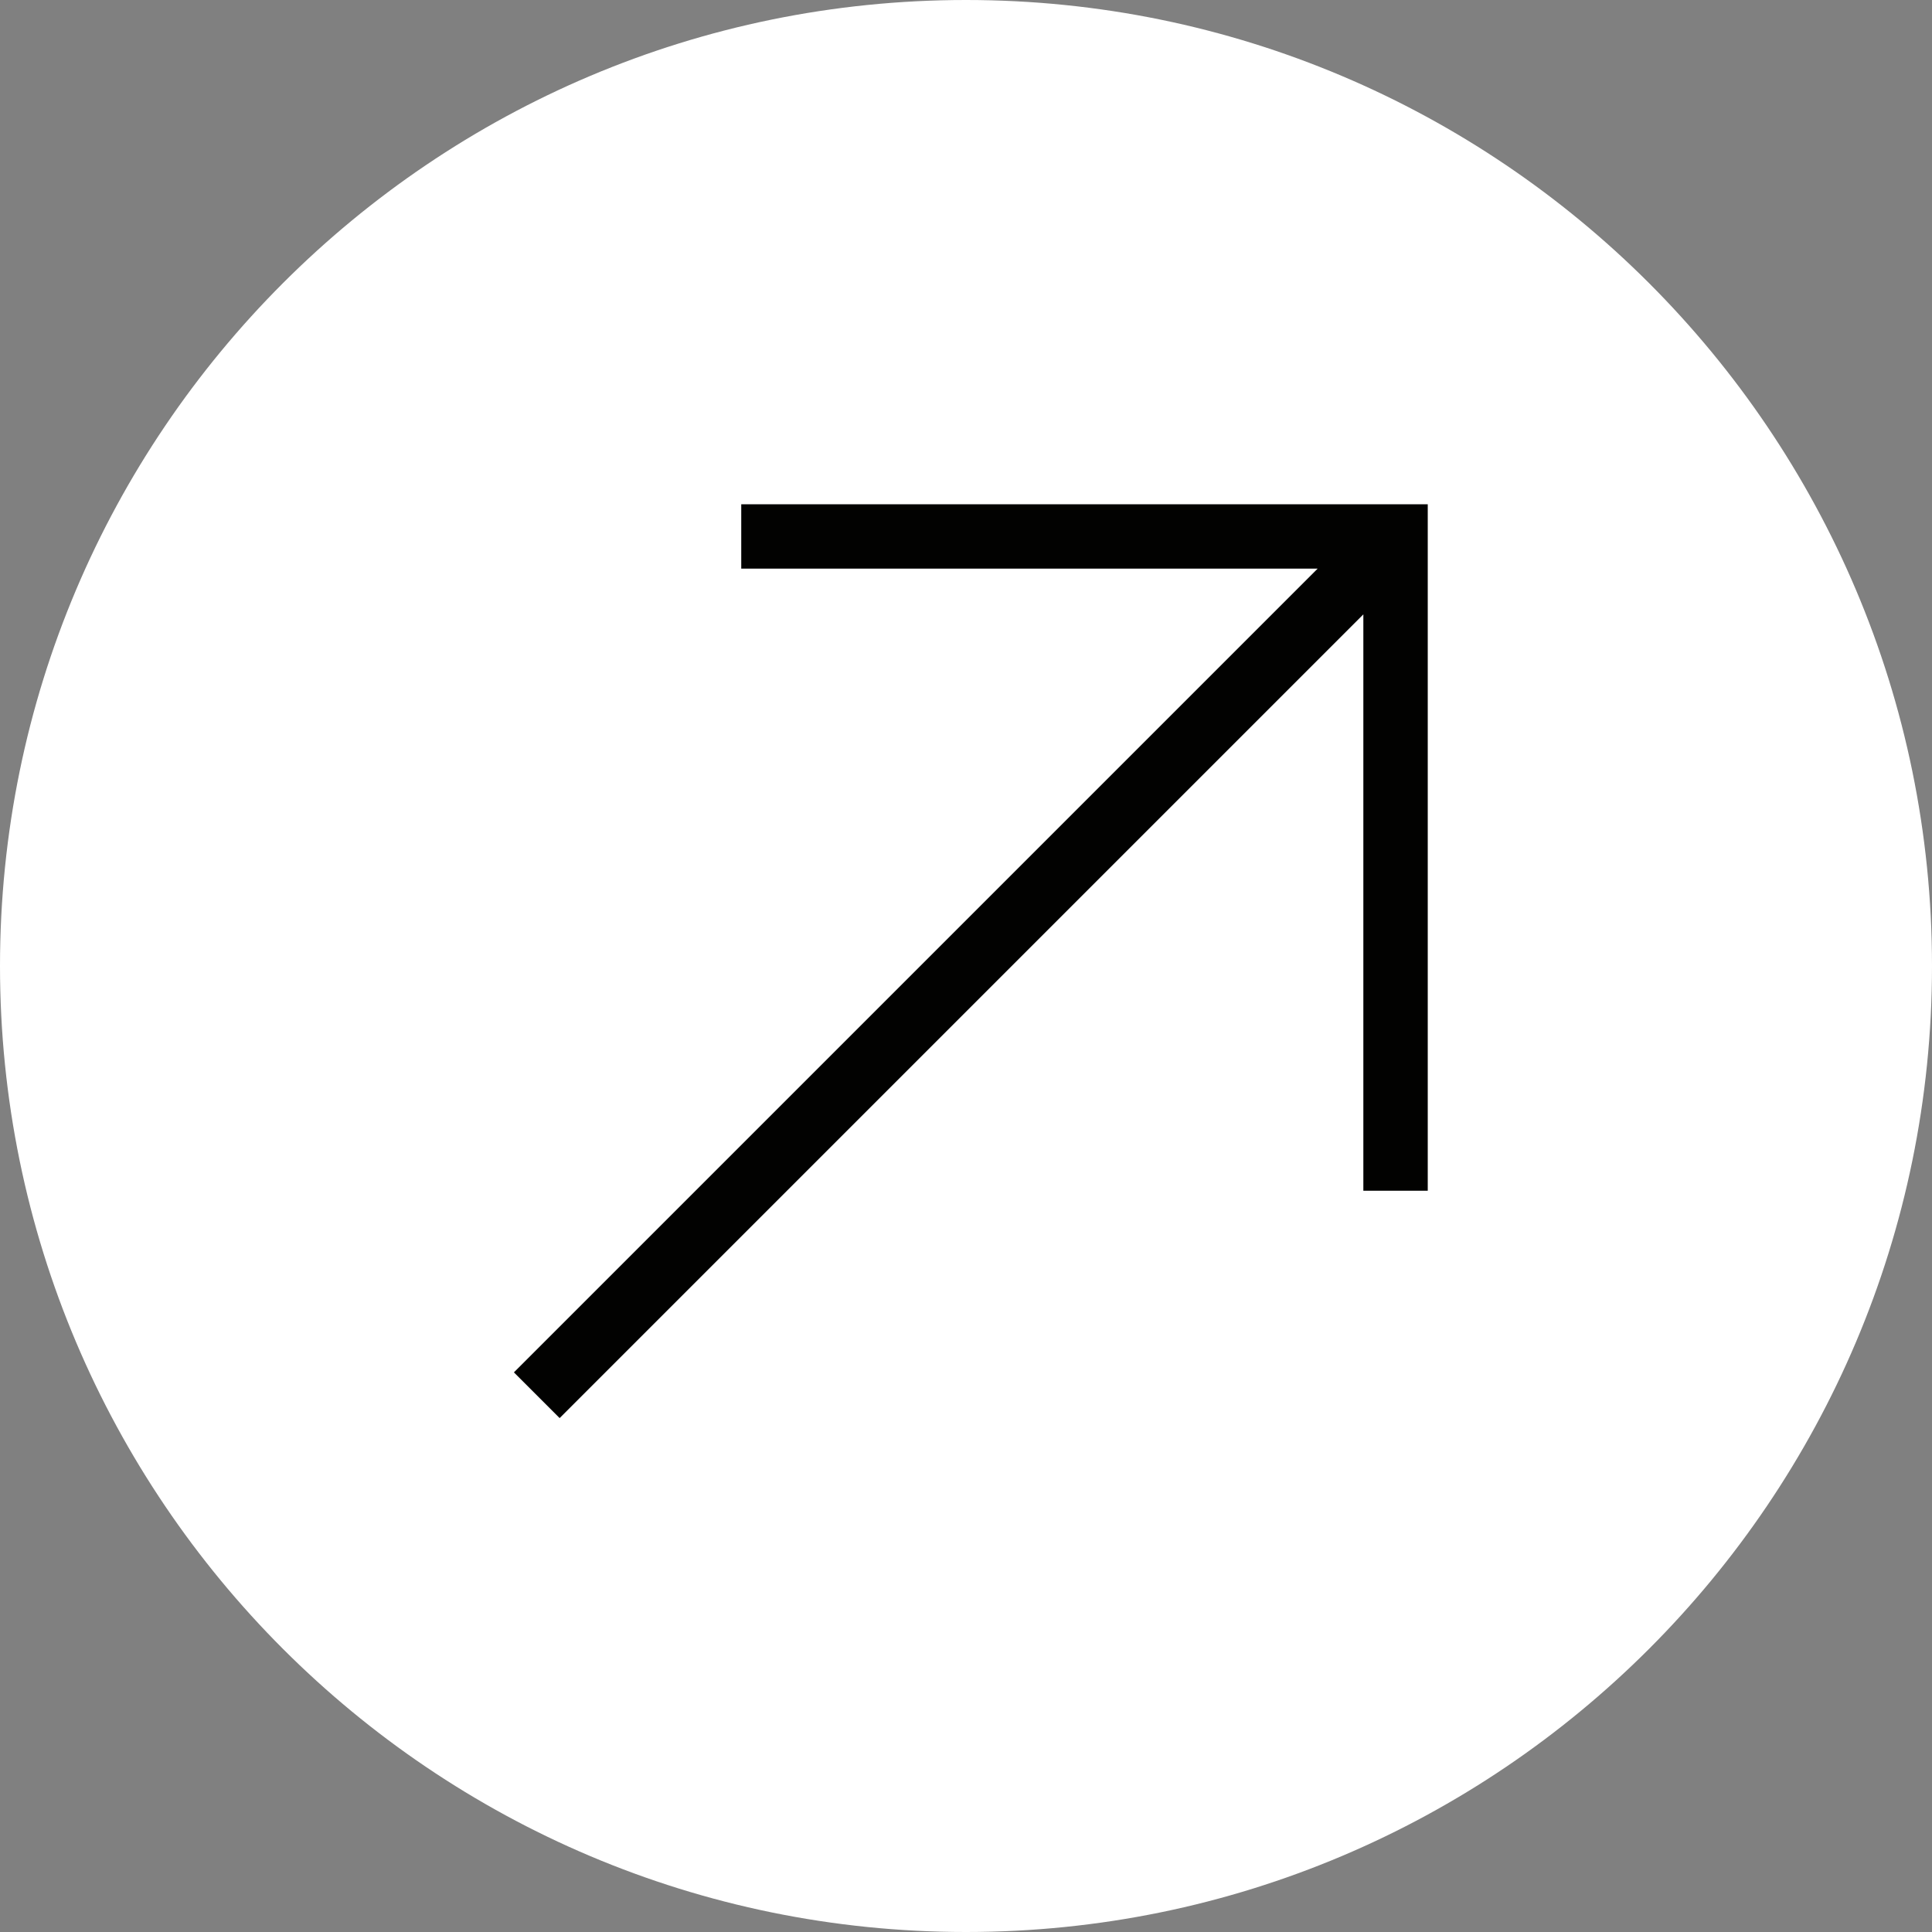 <?xml version="1.0" encoding="UTF-8"?>
<svg xmlns="http://www.w3.org/2000/svg" id="Laag_1" data-name="Laag 1" viewBox="0 0 30 30">
  <rect x="0" y="0" width="30" height="30" fill="#808080" stroke="none"/>
  <defs>
    <style>
      .cls-1 {
        fill: #fff;
      }

      .cls-1, .cls-2 {
        stroke-width: 0px;
      }

      .cls-2 {
        fill: #020201;
      }
    </style>
  </defs>
  <path class="cls-1" d="m15,0h0c8.28,0,15,6.72,15,15h0c0,8.28-6.72,15-15,15h0C6.72,30,0,23.28,0,15h0C0,6.72,6.72,0,15,0Z"></path>
  <polygon class="cls-2" points="8.69 22.02 7.98 21.31 20.46 8.83 11.51 8.83 11.51 7.83 22.17 7.83 22.17 18.49 21.17 18.49 21.17 9.54 8.69 22.02"></polygon>
</svg>
